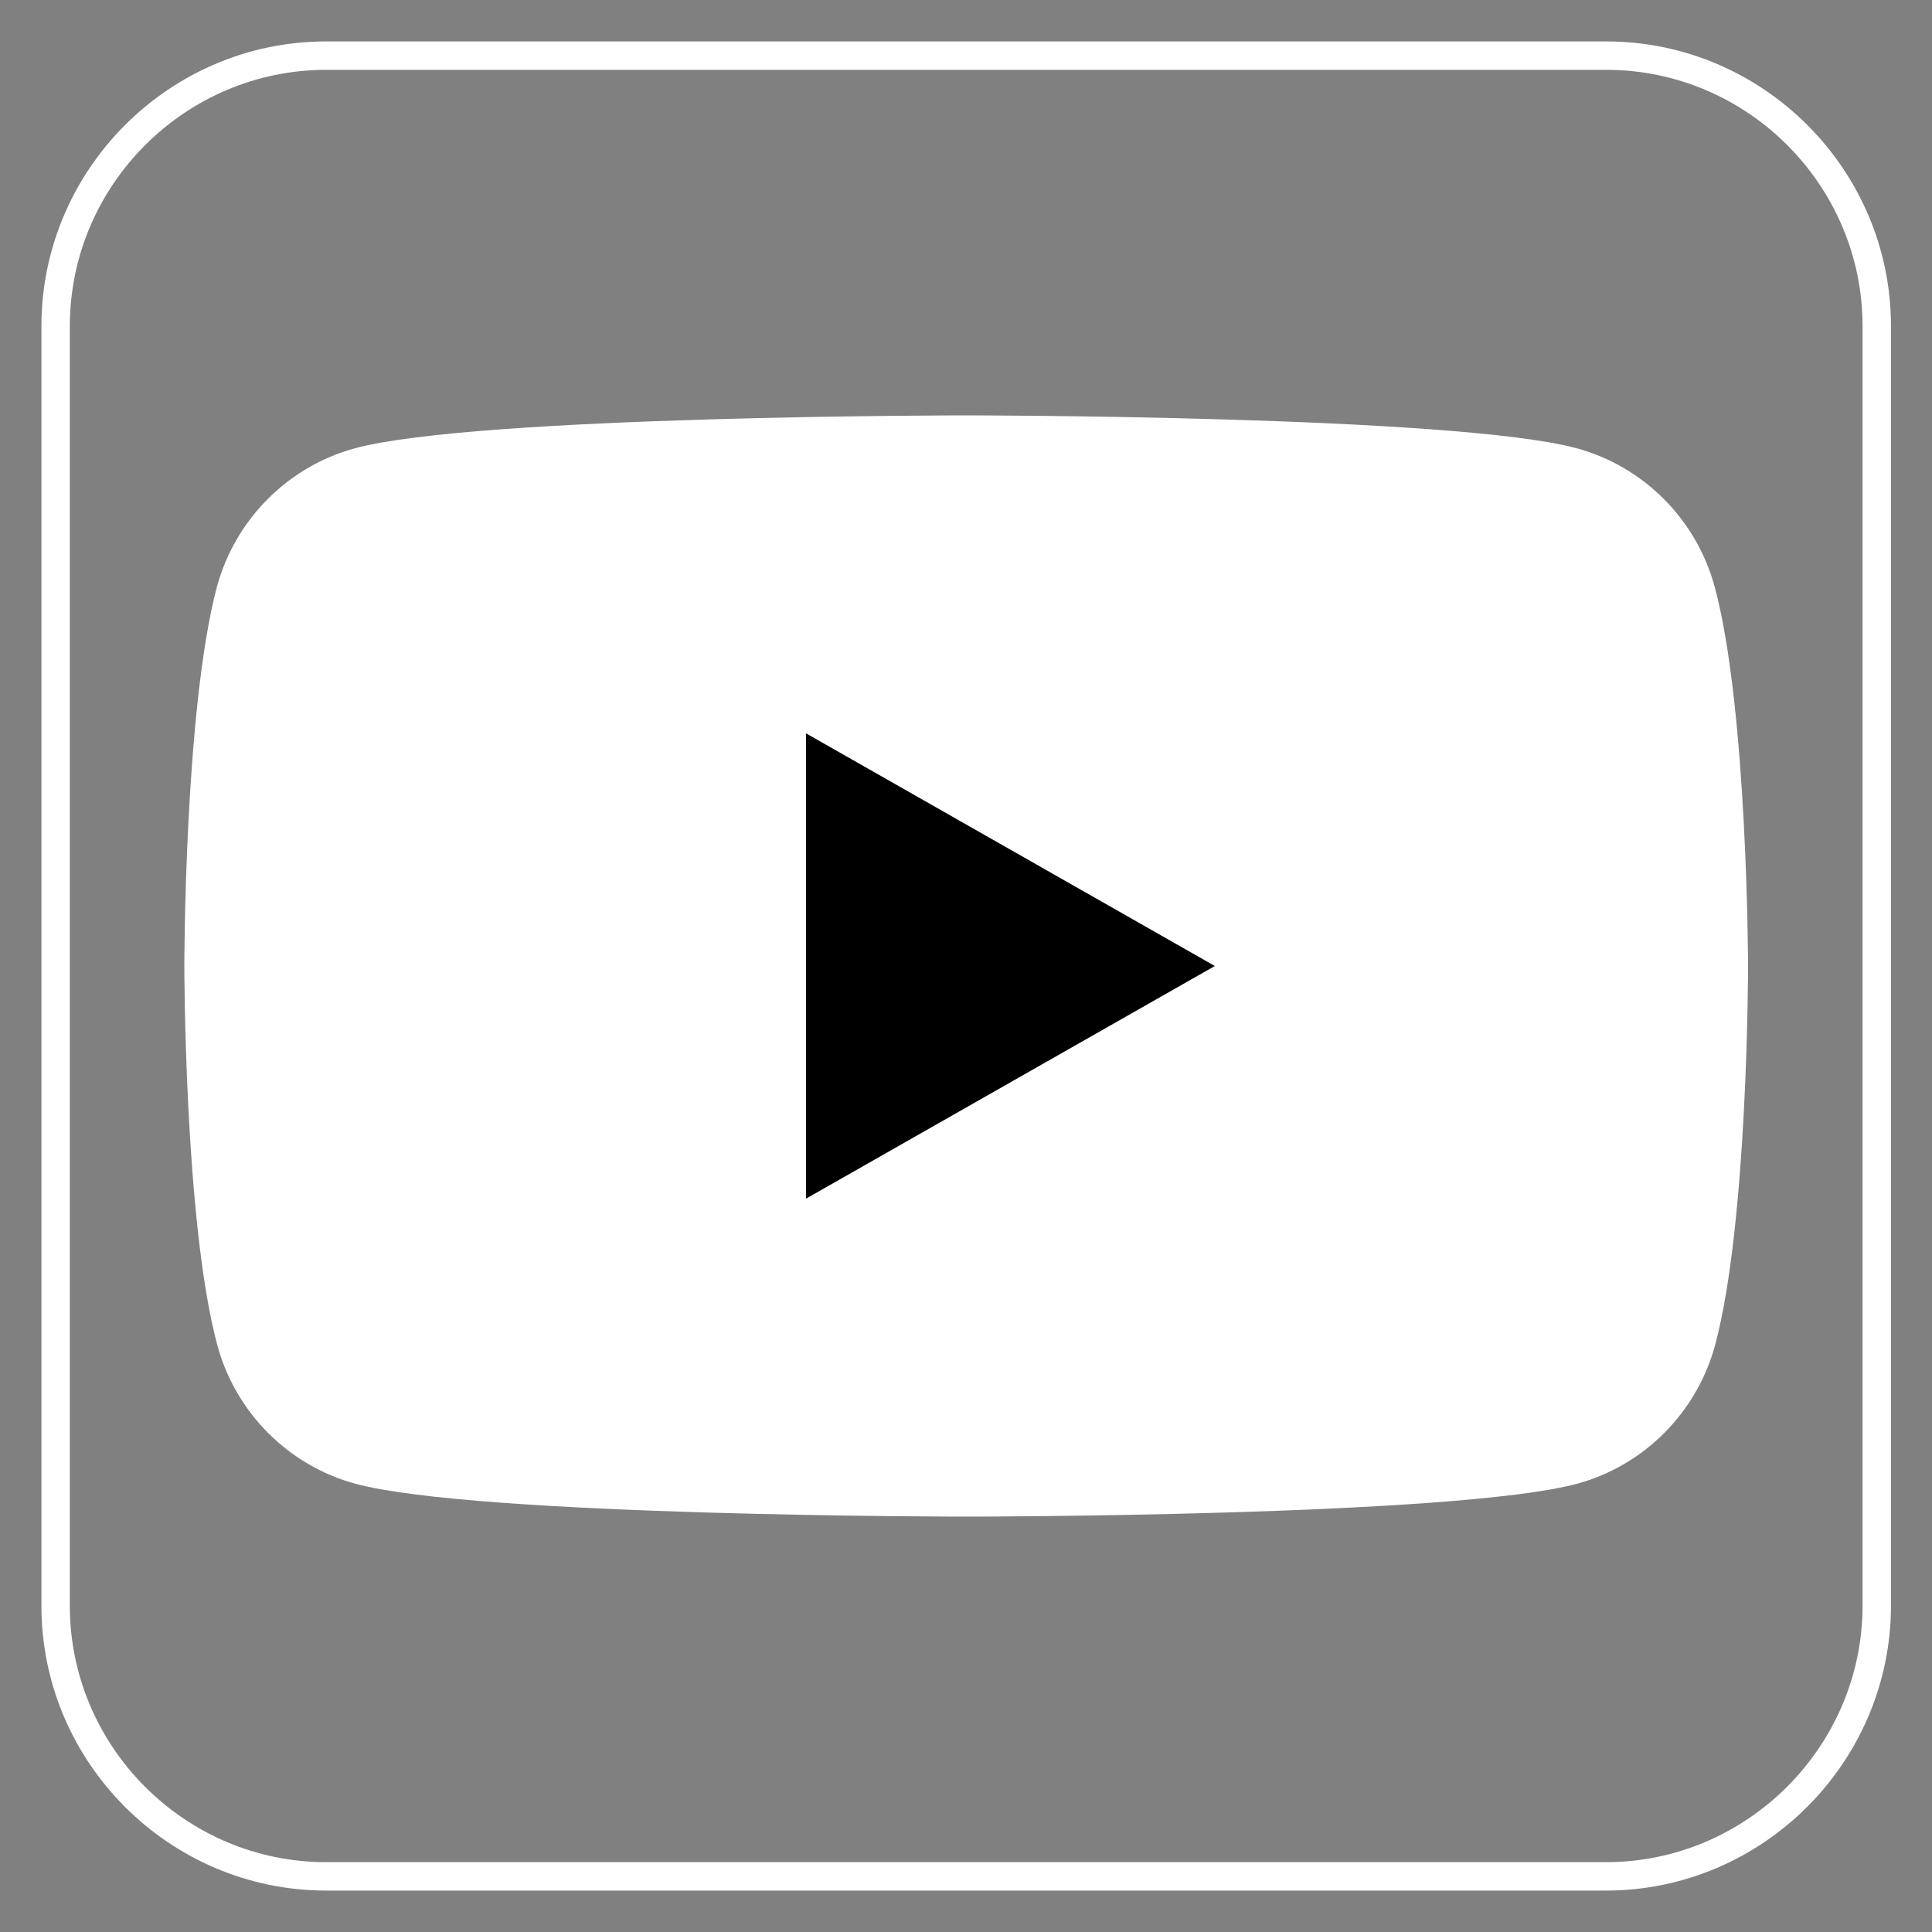 <svg width="34" height="34" viewBox="0 0 34 34" fill="none" xmlns="http://www.w3.org/2000/svg">
<rect x="0" y="0" width="34" height="34" fill="#808080" stroke="none"/>
<path d="M30.178 10.336C29.859 9.146 28.927 8.208 27.744 7.888C25.602 7.31 17 7.31 17 7.31C17 7.31 8.398 7.31 6.249 7.888C5.066 8.208 4.134 9.146 3.815 10.336C3.244 12.492 3.244 17 3.244 17C3.244 17 3.244 21.508 3.822 23.664C4.141 24.854 5.073 25.792 6.256 26.112C8.398 26.69 17 26.69 17 26.69C17 26.69 25.602 26.69 27.751 26.112C28.934 25.792 29.866 24.854 30.185 23.664C30.763 21.502 30.763 17 30.763 17C30.763 17 30.756 12.492 30.178 10.336Z" fill="white"/>
<path d="M14.185 12.906V21.094L21.379 17L14.185 12.906Z" fill="black"/>
<path d="M28.261 33.021H5.739C3.121 33.021 0.979 30.879 0.979 28.261V5.739C0.979 3.121 3.121 0.979 5.739 0.979H28.268C30.886 0.979 33.028 3.121 33.028 5.739V28.268C33.021 30.879 30.879 33.021 28.261 33.021Z" stroke="white" stroke-width="0.5" stroke-miterlimit="10"/>
</svg>
